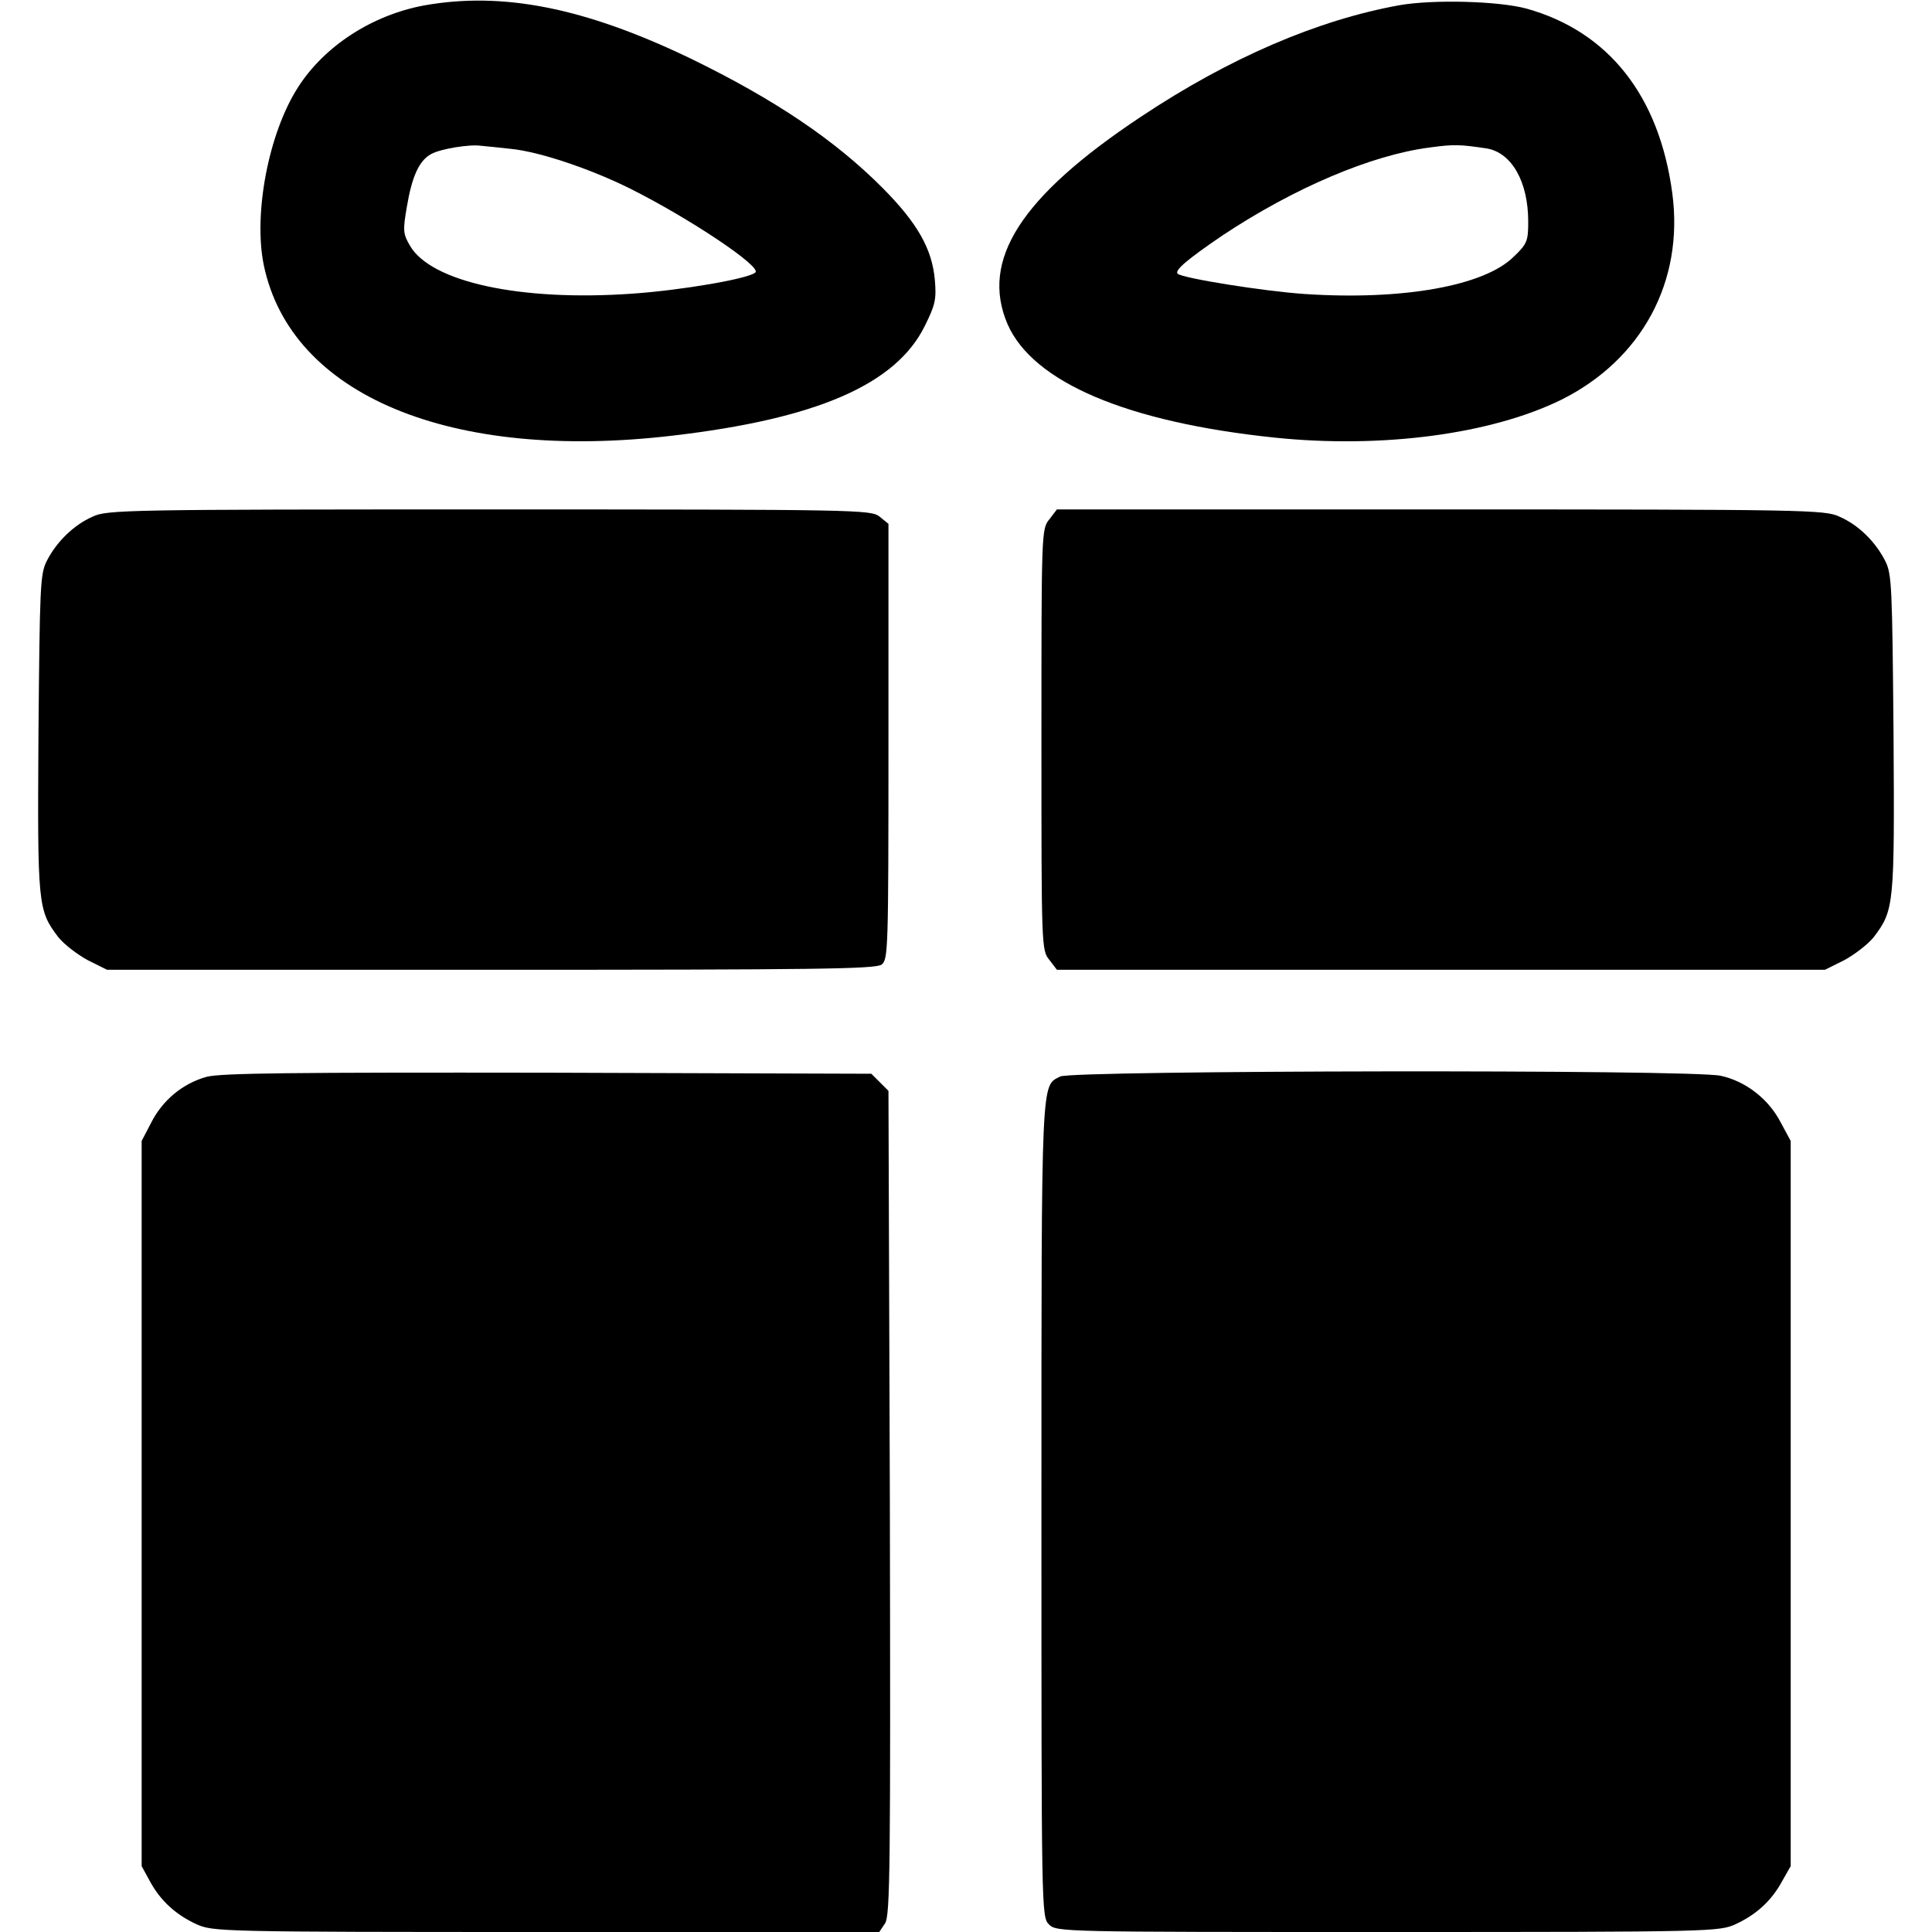 <?xml version="1.0" encoding="UTF-8"?>
<svg xmlns="http://www.w3.org/2000/svg" xmlns:xlink="http://www.w3.org/1999/xlink" width="22px" height="22px" viewBox="0 0 22 22" version="1.1">
<g id="surface1">
<path style=" stroke:none;fill-rule:nonzero;fill:rgb(0%,0%,0%);fill-opacity:1;" d="M 4.828 0.062 C 4.238 0.172 3.695 0.523 3.395 0.992 C 3.059 1.512 2.883 2.434 3.004 3.02 C 3.312 4.5 5.129 5.258 7.656 4.961 C 9.297 4.77 10.203 4.379 10.531 3.711 C 10.652 3.469 10.664 3.406 10.645 3.184 C 10.613 2.832 10.445 2.539 10.055 2.145 C 9.512 1.598 8.824 1.133 7.859 0.664 C 6.656 0.086 5.723 -0.098 4.828 0.062 Z M 5.816 1.695 C 6.145 1.727 6.73 1.926 7.176 2.148 C 7.855 2.488 8.672 3.035 8.602 3.102 C 8.535 3.172 7.766 3.305 7.199 3.344 C 5.926 3.434 4.906 3.211 4.668 2.797 C 4.59 2.664 4.586 2.625 4.633 2.355 C 4.691 2.008 4.773 1.828 4.91 1.754 C 5.016 1.695 5.344 1.641 5.477 1.66 C 5.527 1.664 5.68 1.68 5.816 1.695 Z M 5.816 1.695 "/>
<path style=" stroke:none;fill-rule:nonzero;fill:rgb(0%,0%,0%);fill-opacity:1;" d="M 15.938 0.059 C 15.004 0.227 13.996 0.66 12.988 1.332 C 11.625 2.238 11.16 2.961 11.473 3.691 C 11.762 4.352 12.832 4.809 14.523 4.984 C 15.738 5.109 16.98 4.945 17.781 4.551 C 18.695 4.094 19.176 3.207 19.043 2.203 C 18.895 1.09 18.316 0.359 17.383 0.098 C 17.066 0.012 16.324 -0.008 15.938 0.059 Z M 16.934 1.691 C 17.215 1.742 17.402 2.07 17.402 2.523 C 17.402 2.742 17.391 2.777 17.238 2.922 C 16.906 3.254 15.98 3.422 14.859 3.348 C 14.387 3.316 13.465 3.168 13.41 3.117 C 13.371 3.078 13.527 2.949 13.922 2.68 C 14.734 2.141 15.613 1.766 16.277 1.68 C 16.559 1.641 16.625 1.645 16.934 1.691 Z M 16.934 1.691 "/>
<path style=" stroke:none;fill-rule:nonzero;fill:rgb(0%,0%,0%);fill-opacity:1;" d="M 1.055 5.883 C 0.84 5.977 0.641 6.172 0.531 6.391 C 0.457 6.539 0.453 6.688 0.438 8.352 C 0.426 10.312 0.43 10.363 0.664 10.672 C 0.73 10.754 0.883 10.871 1 10.934 L 1.219 11.043 L 5.586 11.043 C 9.289 11.043 9.965 11.035 10.039 10.984 C 10.113 10.922 10.117 10.844 10.117 8.441 L 10.117 5.965 L 10.016 5.883 C 9.918 5.805 9.785 5.801 5.57 5.801 C 1.457 5.801 1.215 5.805 1.055 5.883 Z M 1.055 5.883 "/>
<path style=" stroke:none;fill-rule:nonzero;fill:rgb(0%,0%,0%);fill-opacity:1;" d="M 11.949 5.914 C 11.859 6.023 11.859 6.062 11.859 8.422 C 11.859 10.781 11.859 10.82 11.949 10.93 L 12.035 11.043 L 20.781 11.043 L 21 10.934 C 21.117 10.871 21.27 10.754 21.336 10.672 C 21.57 10.363 21.574 10.312 21.562 8.352 C 21.547 6.688 21.543 6.539 21.469 6.391 C 21.359 6.172 21.164 5.977 20.945 5.883 C 20.785 5.805 20.543 5.801 16.406 5.801 L 12.035 5.801 Z M 11.949 5.914 "/>
<path style=" stroke:none;fill-rule:nonzero;fill:rgb(0%,0%,0%);fill-opacity:1;" d="M 2.352 12.262 C 2.086 12.336 1.852 12.523 1.719 12.789 L 1.613 12.992 L 1.613 21.25 L 1.707 21.422 C 1.828 21.645 2 21.801 2.234 21.91 C 2.422 21.996 2.496 22 6.219 22 L 10.012 22 L 10.078 21.902 C 10.137 21.812 10.141 21.266 10.133 17.109 L 10.117 12.422 L 9.922 12.227 L 6.238 12.215 C 3.34 12.211 2.516 12.219 2.352 12.262 Z M 2.352 12.262 "/>
<path style=" stroke:none;fill-rule:nonzero;fill:rgb(0%,0%,0%);fill-opacity:1;" d="M 12.074 12.258 C 11.855 12.371 11.859 12.199 11.859 17.176 C 11.859 21.773 11.859 21.828 11.945 21.914 C 12.031 22 12.086 22 15.805 22 C 19.504 22 19.578 21.996 19.766 21.91 C 20 21.801 20.172 21.645 20.293 21.422 L 20.391 21.25 L 20.391 12.992 L 20.277 12.781 C 20.141 12.516 19.879 12.312 19.594 12.25 C 19.258 12.176 12.215 12.188 12.074 12.258 Z M 12.074 12.258 "/>
</g>
</svg>

